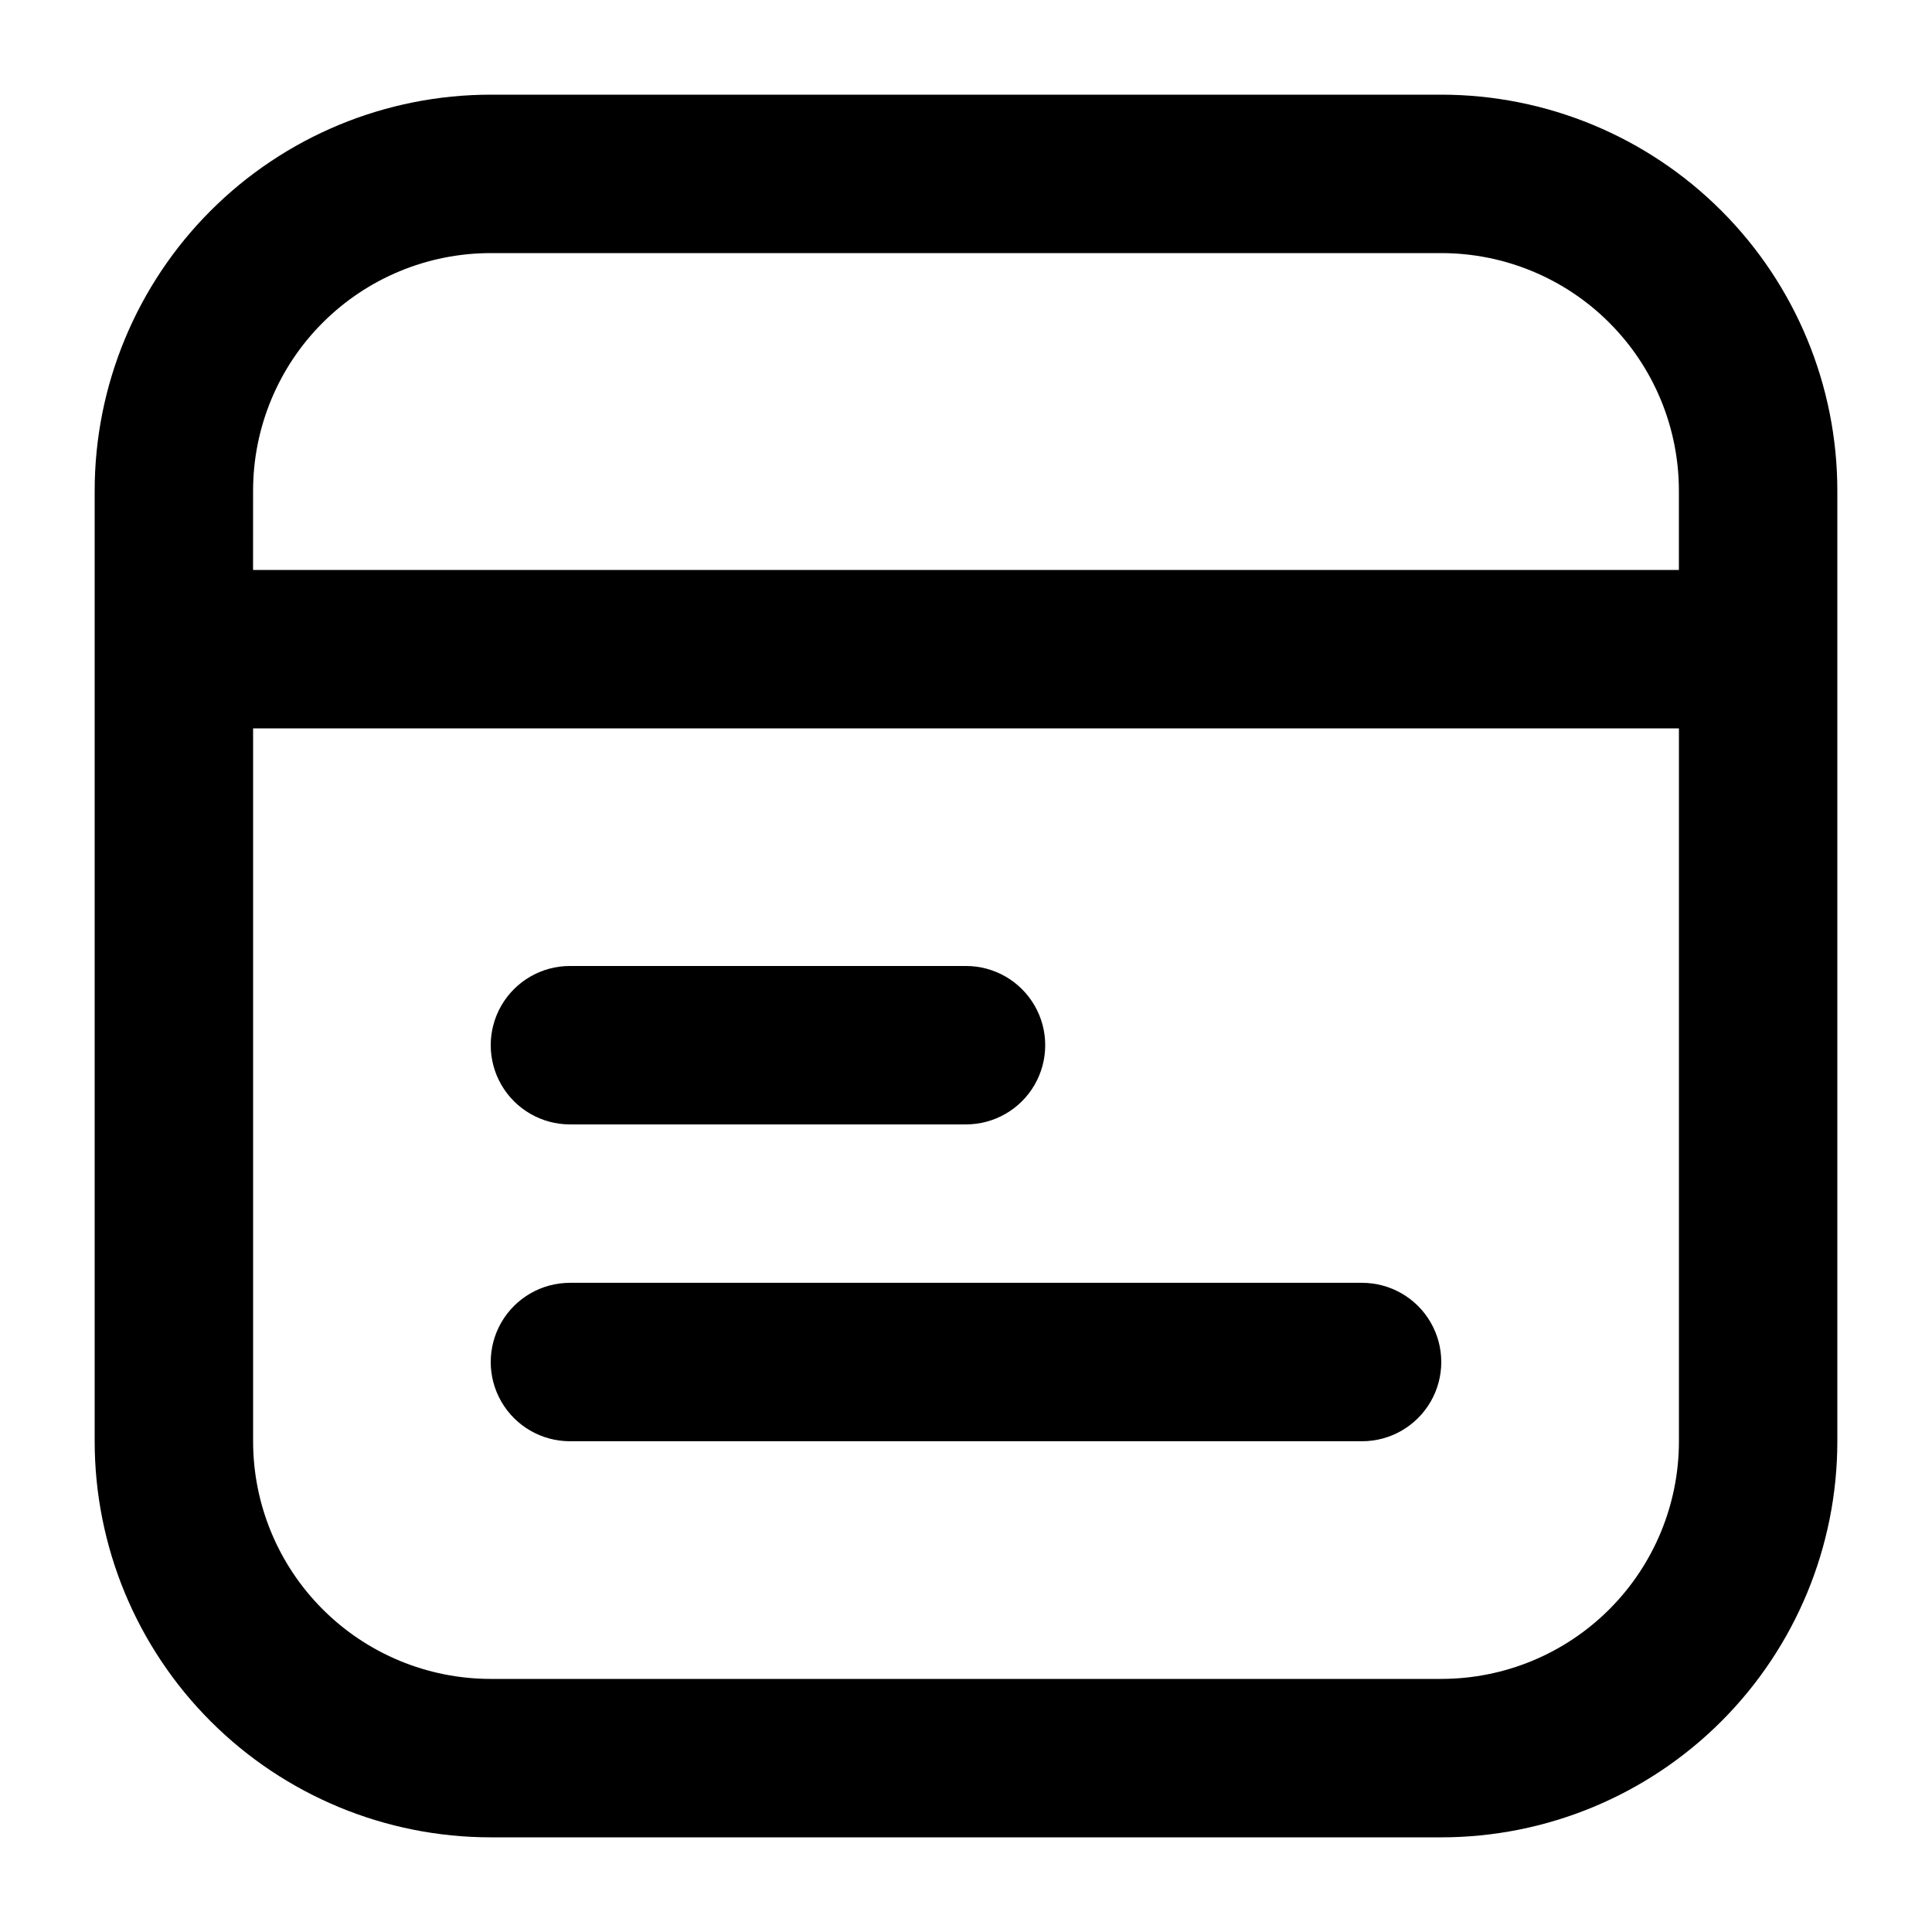 <?xml version="1.0" encoding="UTF-8"?>
<!-- Uploaded to: SVG Find, www.svgrepo.com, Generator: SVG Find Mixer Tools -->
<svg fill="#000000" width="800px" height="800px" version="1.1" viewBox="144 144 512 512" xmlns="http://www.w3.org/2000/svg">
 <g>
  <path d="m525.95 169.09h-251.9c-27.84 0-54.535 11.059-74.219 30.742s-30.742 46.379-30.742 74.219v251.9c0 27.84 11.059 54.535 30.742 74.219 19.684 19.684 46.379 30.742 74.219 30.742h251.9c27.84 0 54.535-11.059 74.219-30.742 19.684-19.684 30.742-46.379 30.742-74.219v-251.9c0-27.84-11.059-54.535-30.742-74.219-19.684-19.684-46.379-30.742-74.219-30.742zm-314.88 104.96c0-16.703 6.633-32.723 18.445-44.531 11.809-11.812 27.828-18.445 44.531-18.445h251.9c16.703 0 32.723 6.633 44.531 18.445 11.812 11.809 18.445 27.828 18.445 44.531v20.992h-377.86zm314.88 314.88h-251.9c-16.703 0-32.723-6.633-44.531-18.445-11.812-11.809-18.445-27.828-18.445-44.531v-188.93h377.86v188.93-0.004c0 16.703-6.633 32.723-18.445 44.531-11.809 11.812-27.828 18.445-44.531 18.445z"/>
  <path d="m295.04 441.98h104.96c7.5 0 14.43-4.004 18.18-10.496 3.75-6.496 3.75-14.5 0-20.992-3.75-6.496-10.68-10.496-18.18-10.496h-104.96c-7.5 0-14.43 4-18.18 10.496-3.75 6.492-3.75 14.496 0 20.992 3.75 6.492 10.68 10.496 18.18 10.496z"/>
  <path d="m504.96 483.96h-209.92c-7.5 0-14.43 4.004-18.18 10.496-3.75 6.496-3.75 14.5 0 20.992 3.75 6.496 10.68 10.496 18.18 10.496h209.92c7.5 0 14.43-4 18.18-10.496 3.75-6.492 3.75-14.496 0-20.992-3.75-6.492-10.68-10.496-18.18-10.496z"/>
 </g>
</svg>